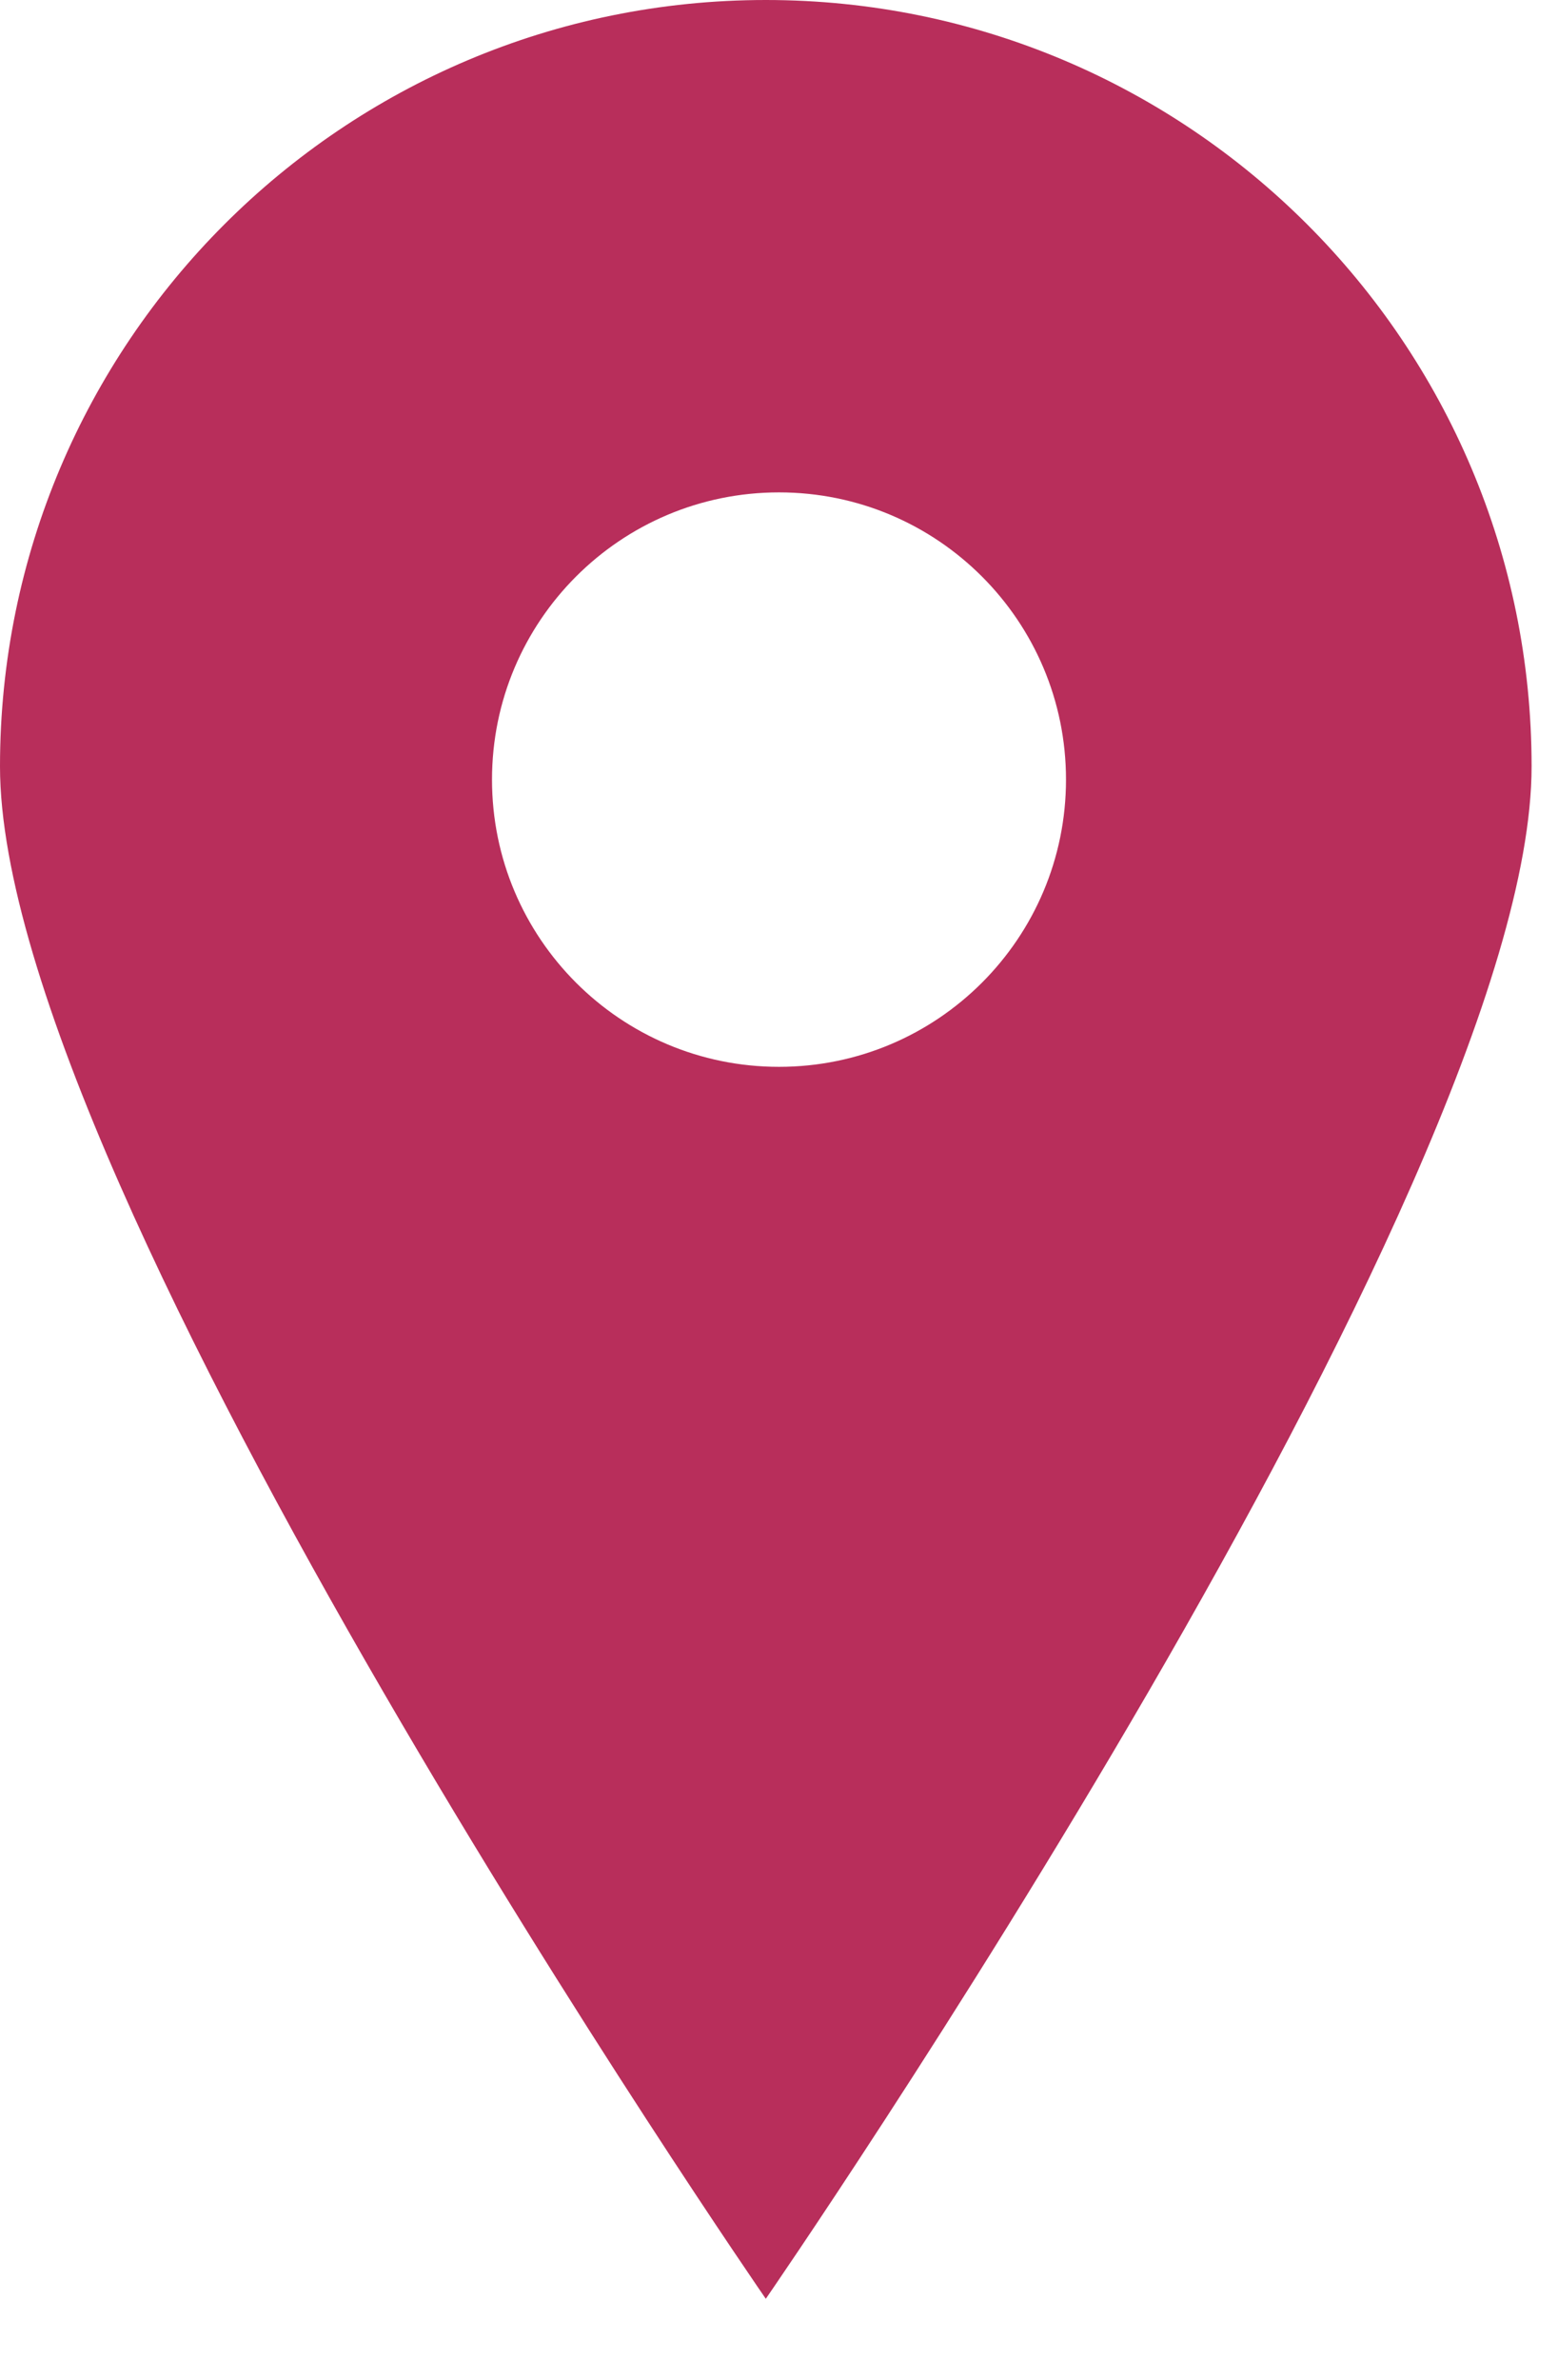 <svg width="19" height="29" viewBox="0 0 19 29" fill="none" xmlns="http://www.w3.org/2000/svg">
<path fill-rule="evenodd" clip-rule="evenodd" d="M9.339 28.012C9.339 28.012 18.678 14.496 18.678 9.339C18.678 4.181 14.496 0 9.339 0C4.181 0 0 4.181 0 9.339C0 14.496 9.339 28.012 9.339 28.012ZM9.5 13C11.433 13 13 11.433 13 9.5C13 7.567 11.433 6 9.5 6C7.567 6 6 7.567 6 9.5C6 11.433 7.567 13 9.5 13Z" fill="#B82E5B"/>
</svg>
